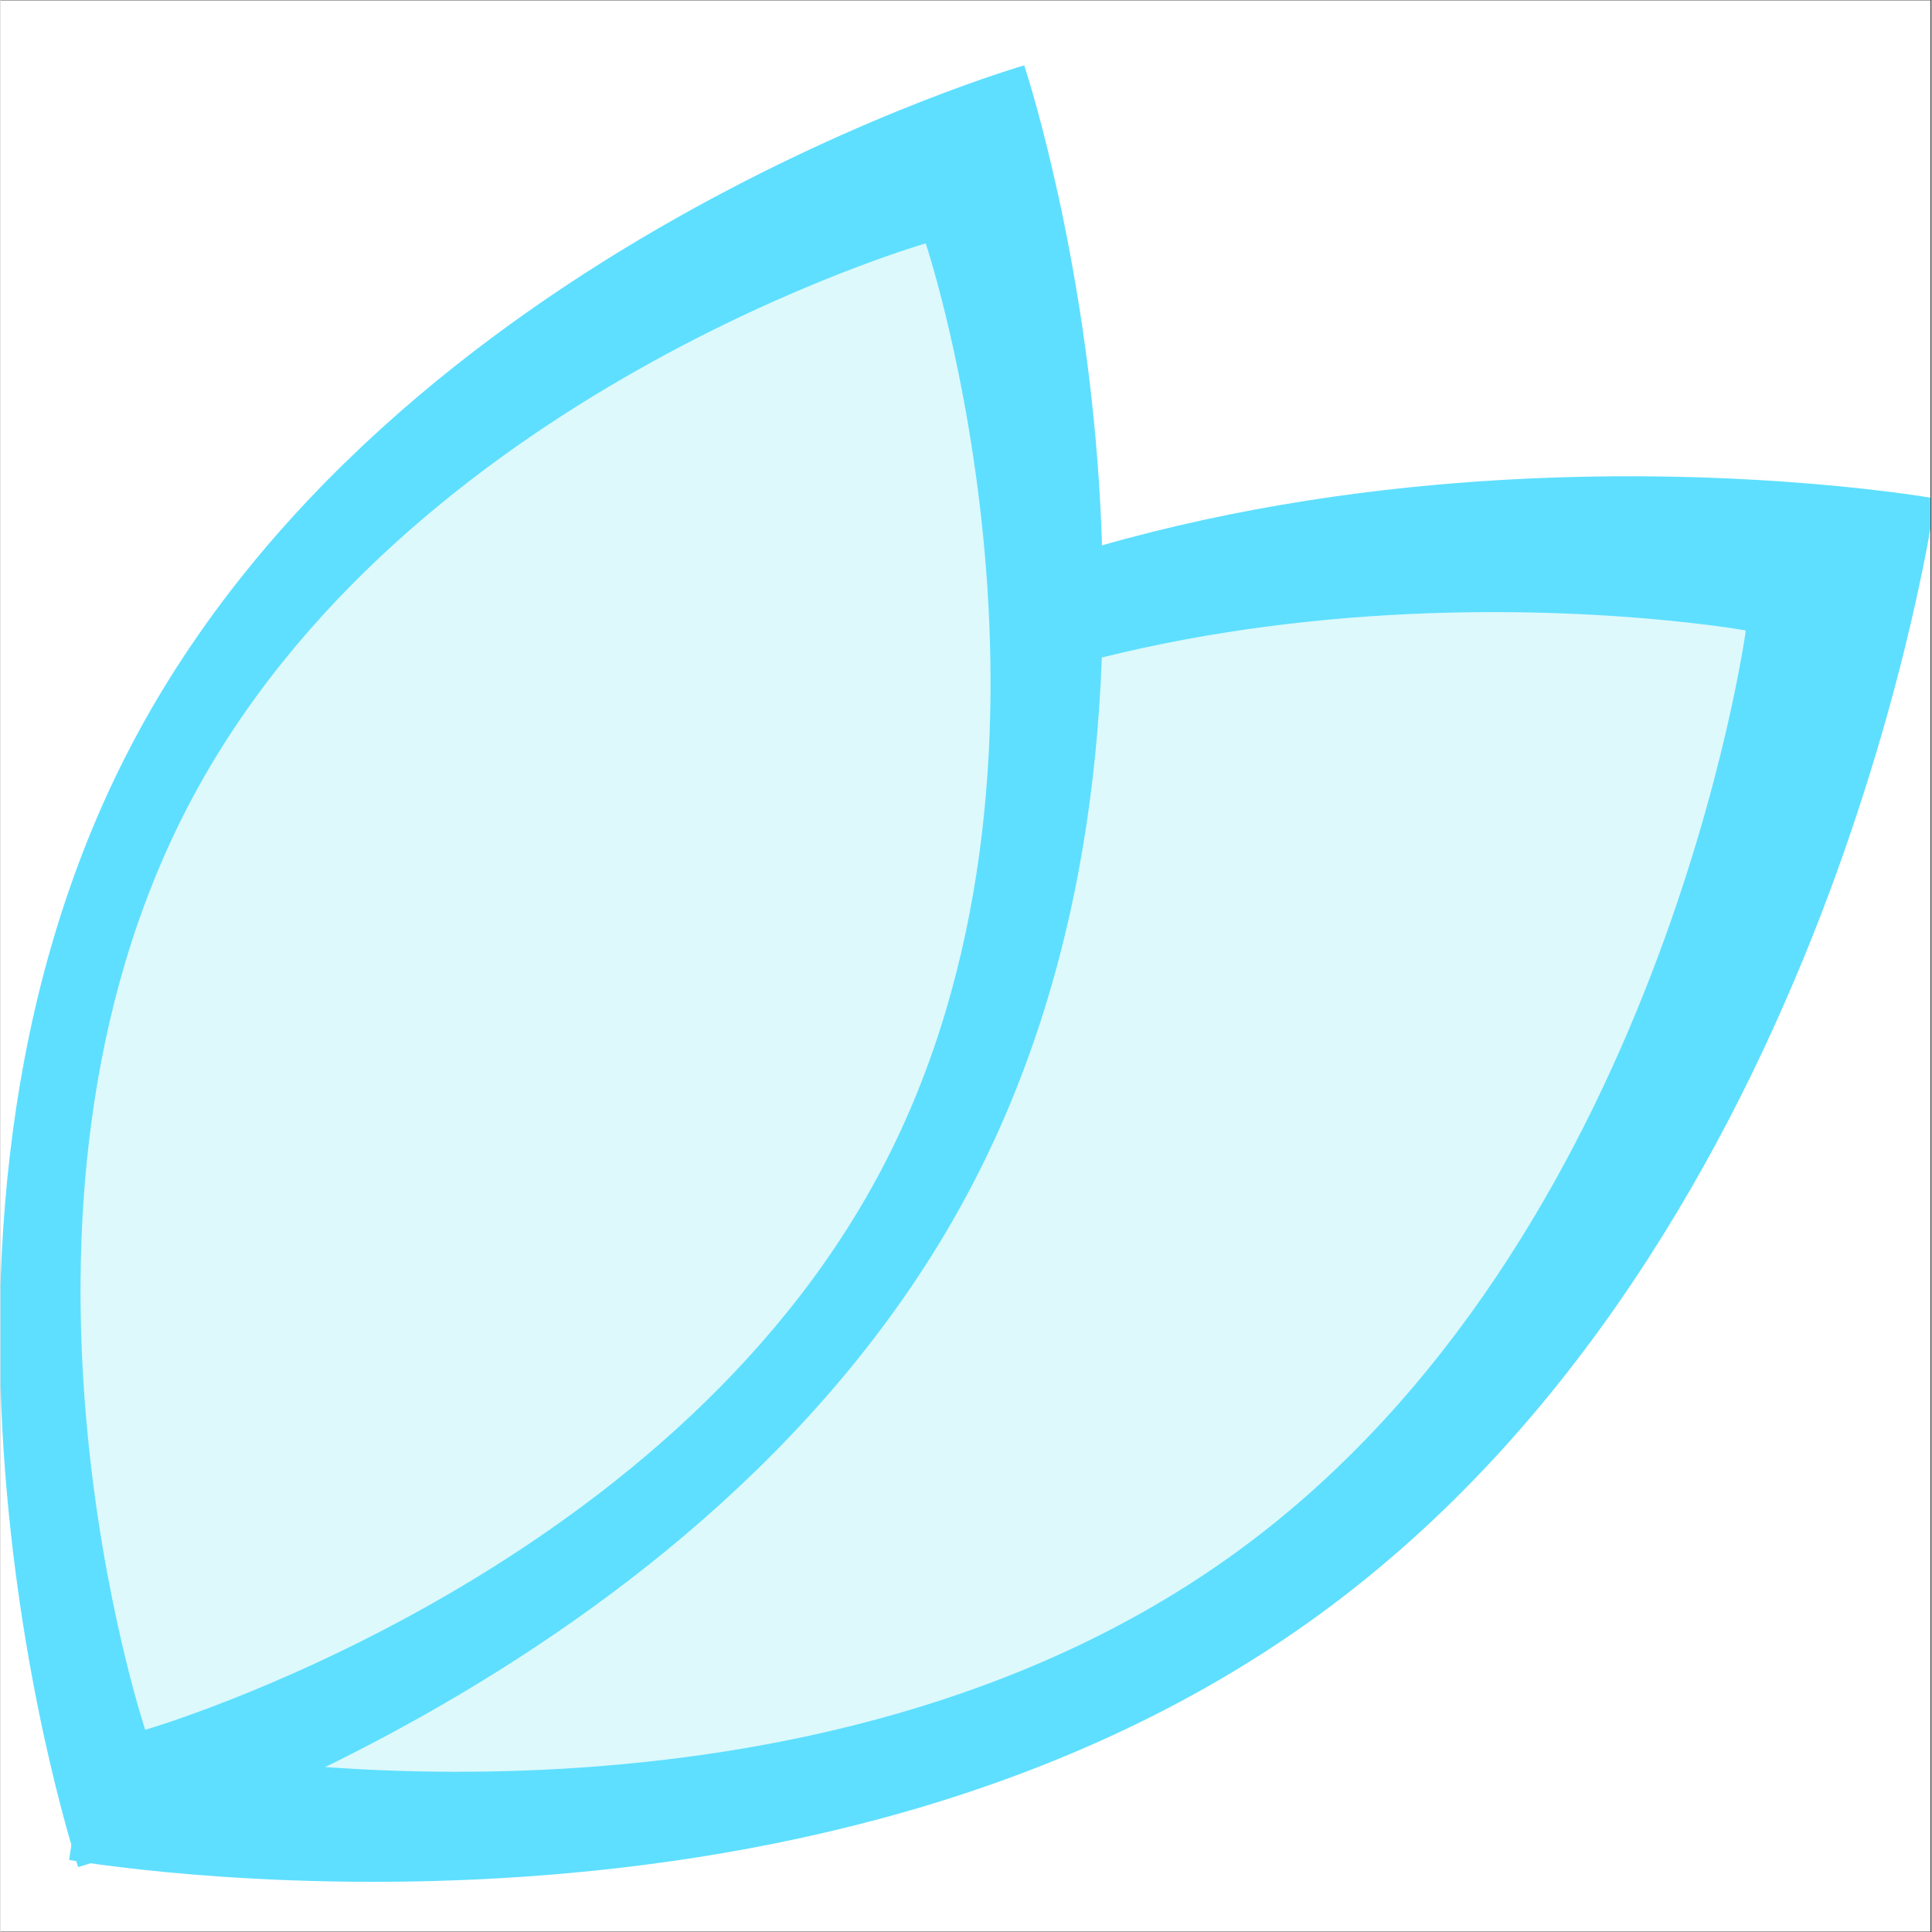 <svg xmlns="http://www.w3.org/2000/svg" xmlns:xlink="http://www.w3.org/1999/xlink" width="300" zoomAndPan="magnify" viewBox="0 0 224.88 225" height="300" preserveAspectRatio="xMidYMid meet" version="1.0"><rect x="0" y="0" width="224.88" height="225" fill="#333333" stroke="none"/><defs><clipPath id="42f04df33c"><path d="M 0 0.059 L 224.762 0.059 L 224.762 224.938 L 0 224.938 Z M 0 0.059 " clip-rule="nonzero"/></clipPath><clipPath id="bcdc3c7d7f"><path d="M 7.691 55 L 224.762 55 L 224.762 220 L 7.691 220 Z M 7.691 55 " clip-rule="nonzero"/></clipPath><clipPath id="2ca940d8c7"><path d="M 23.699 71 L 203.605 71 L 203.605 207 L 23.699 207 Z M 23.699 71 " clip-rule="nonzero"/></clipPath><clipPath id="45020e253d"><path d="M 0 7 L 129 7 L 129 218 L 0 218 Z M 0 7 " clip-rule="nonzero"/></clipPath><clipPath id="6a079d105b"><path d="M -58.762 80.129 L 113.441 -4.547 L 186.871 144.785 L 14.668 229.465 Z M -58.762 80.129 " clip-rule="nonzero"/></clipPath><clipPath id="d13caa9989"><path d="M -58.762 80.129 L 113.441 -4.547 L 186.871 144.785 L 14.668 229.465 Z M -58.762 80.129 " clip-rule="nonzero"/></clipPath><clipPath id="95b016597f"><path d="M 9 28 L 116 28 L 116 202 L 9 202 Z M 9 28 " clip-rule="nonzero"/></clipPath><clipPath id="7c8ab497f3"><path d="M -39.094 88.172 L 102.84 18.379 L 163.371 141.477 L 21.438 211.27 Z M -39.094 88.172 " clip-rule="nonzero"/></clipPath><clipPath id="2a601cb089"><path d="M -39.094 88.172 L 102.84 18.379 L 163.371 141.477 L 21.438 211.27 Z M -39.094 88.172 " clip-rule="nonzero"/></clipPath></defs><g clip-path="url(#42f04df33c)"><path fill="#ffffff" d="M 0 0.059 L 224.879 0.059 L 224.879 224.941 L 0 224.941 Z M 0 0.059 " fill-opacity="1" fill-rule="nonzero"/><path fill="#ffffff" d="M 0 0.059 L 224.879 0.059 L 224.879 224.941 L 0 224.941 Z M 0 0.059 " fill-opacity="1" fill-rule="nonzero"/></g><g clip-path="url(#bcdc3c7d7f)"><path fill="#5edfff" d="M 153.57 188.043 C 93.543 231.789 7.988 216.609 7.988 216.609 C 7.988 216.609 19.715 130.5 79.742 86.617 C 139.77 42.738 225.328 58.055 225.328 58.055 C 225.328 58.055 213.598 144.301 153.57 188.043 Z M 153.57 188.043 " fill-opacity="1" fill-rule="nonzero"/></g><g clip-path="url(#2ca940d8c7)"><path fill="#ddf9fc" d="M 144.055 180.672 C 94.527 216.762 23.941 204.238 23.941 204.238 C 23.941 204.238 33.617 133.195 83.145 96.992 C 132.668 60.785 203.258 73.422 203.258 73.422 C 203.258 73.422 193.578 144.578 144.055 180.672 Z M 144.055 180.672 " fill-opacity="1" fill-rule="nonzero"/></g><g clip-path="url(#45020e253d)"><g clip-path="url(#6a079d105b)"><g clip-path="url(#d13caa9989)"><path fill="#5edfff" d="M 113.027 138.266 C 82.578 196.18 9.043 217.438 9.043 217.438 C 9.043 217.438 -15.156 144.809 15.238 86.785 C 45.637 28.762 119.223 7.613 119.223 7.613 C 119.223 7.613 143.477 80.352 113.027 138.266 Z M 113.027 138.266 " fill-opacity="1" fill-rule="nonzero"/></g></g></g><g clip-path="url(#95b016597f)"><g clip-path="url(#7c8ab497f3)"><g clip-path="url(#2a601cb089)"><path fill="#ddf9fc" d="M 102.637 136.133 C 77.516 183.914 16.852 201.453 16.852 201.453 C 16.852 201.453 -3.117 141.531 21.961 93.66 C 47.039 45.789 107.75 28.344 107.75 28.344 C 107.75 28.344 127.758 88.355 102.637 136.133 Z M 102.637 136.133 " fill-opacity="1" fill-rule="nonzero"/></g></g></g></svg>